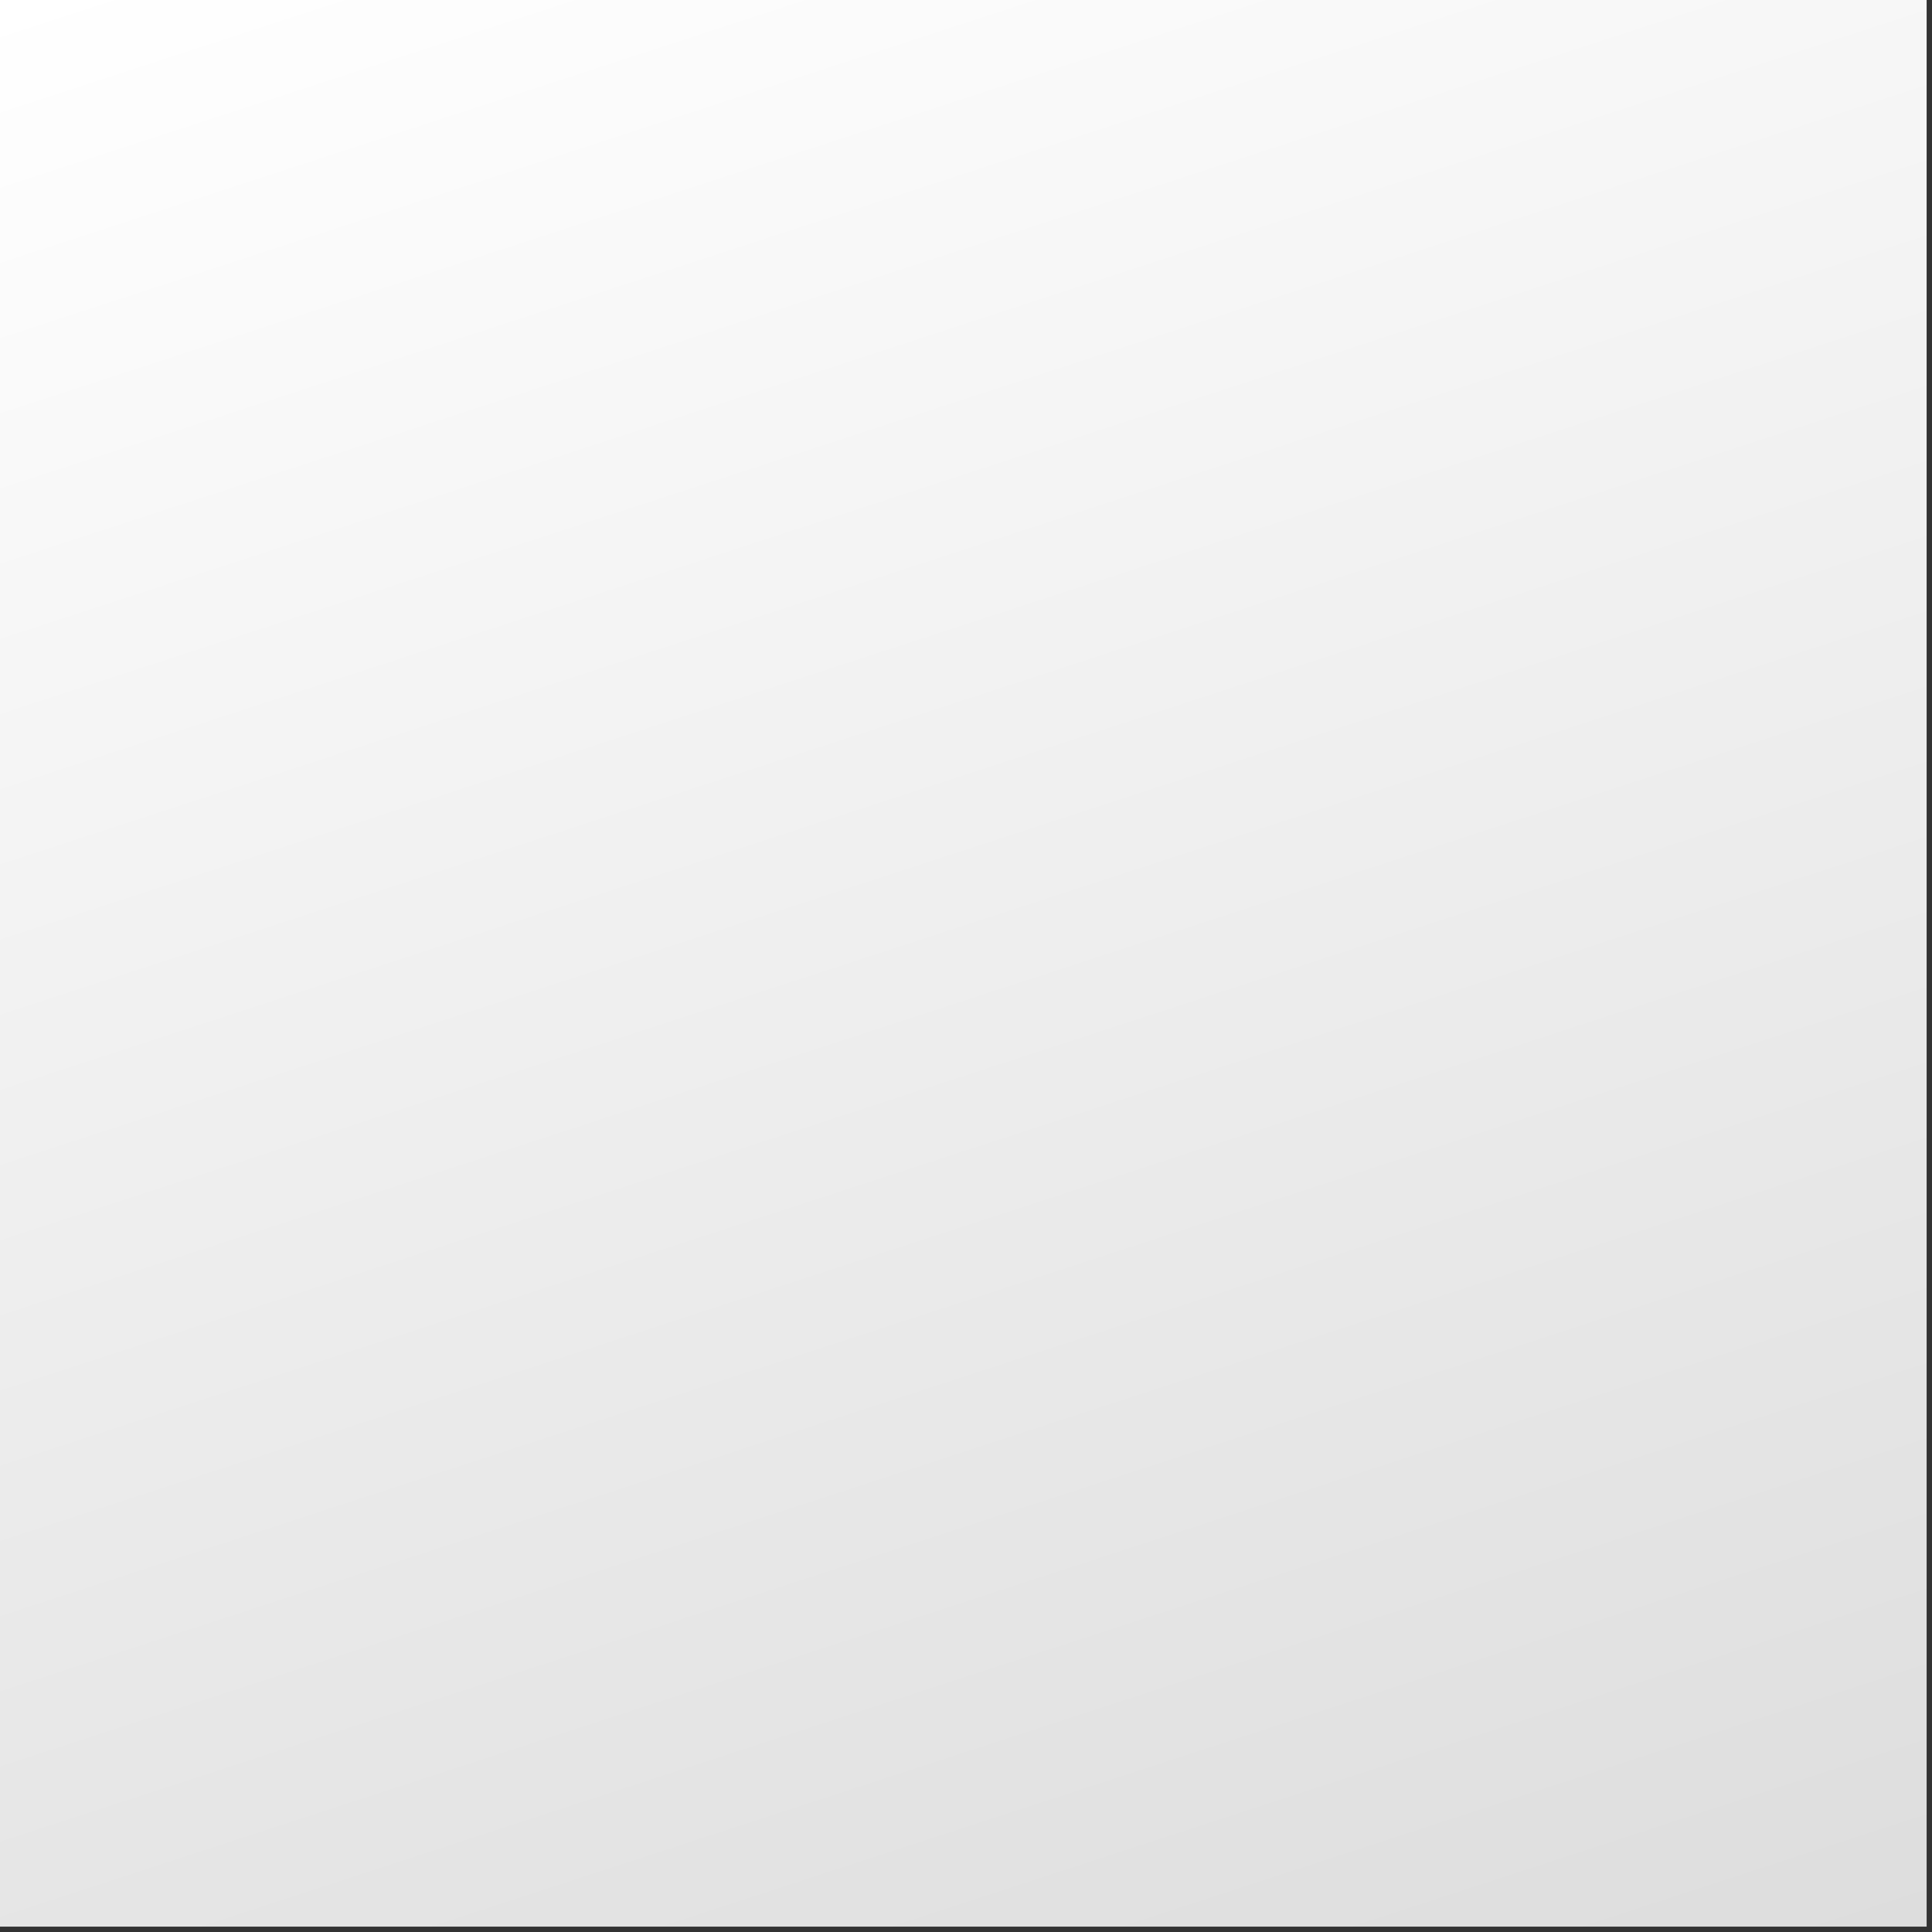 <?xml version="1.0" encoding="utf-8"?>
<svg xmlns="http://www.w3.org/2000/svg" fill="none" height="100%" overflow="visible" preserveAspectRatio="none" style="display: block;" viewBox="0 0 90 90" width="100%">
<rect x="0" y="0" width="90" height="90" fill="#333333" stroke="none"/>
<path d="M89.75 0H0V89.75H89.75V0Z" fill="url(#paint0_linear_0_5535)" id="Vector"/>
<defs>
<linearGradient gradientUnits="userSpaceOnUse" id="paint0_linear_0_5535" x1="0" x2="35.13" y1="0" y2="107.586">
<stop stop-color="white"/>
<stop offset="1" stop-color="#DDDDDD"/>
</linearGradient>
</defs>
</svg>